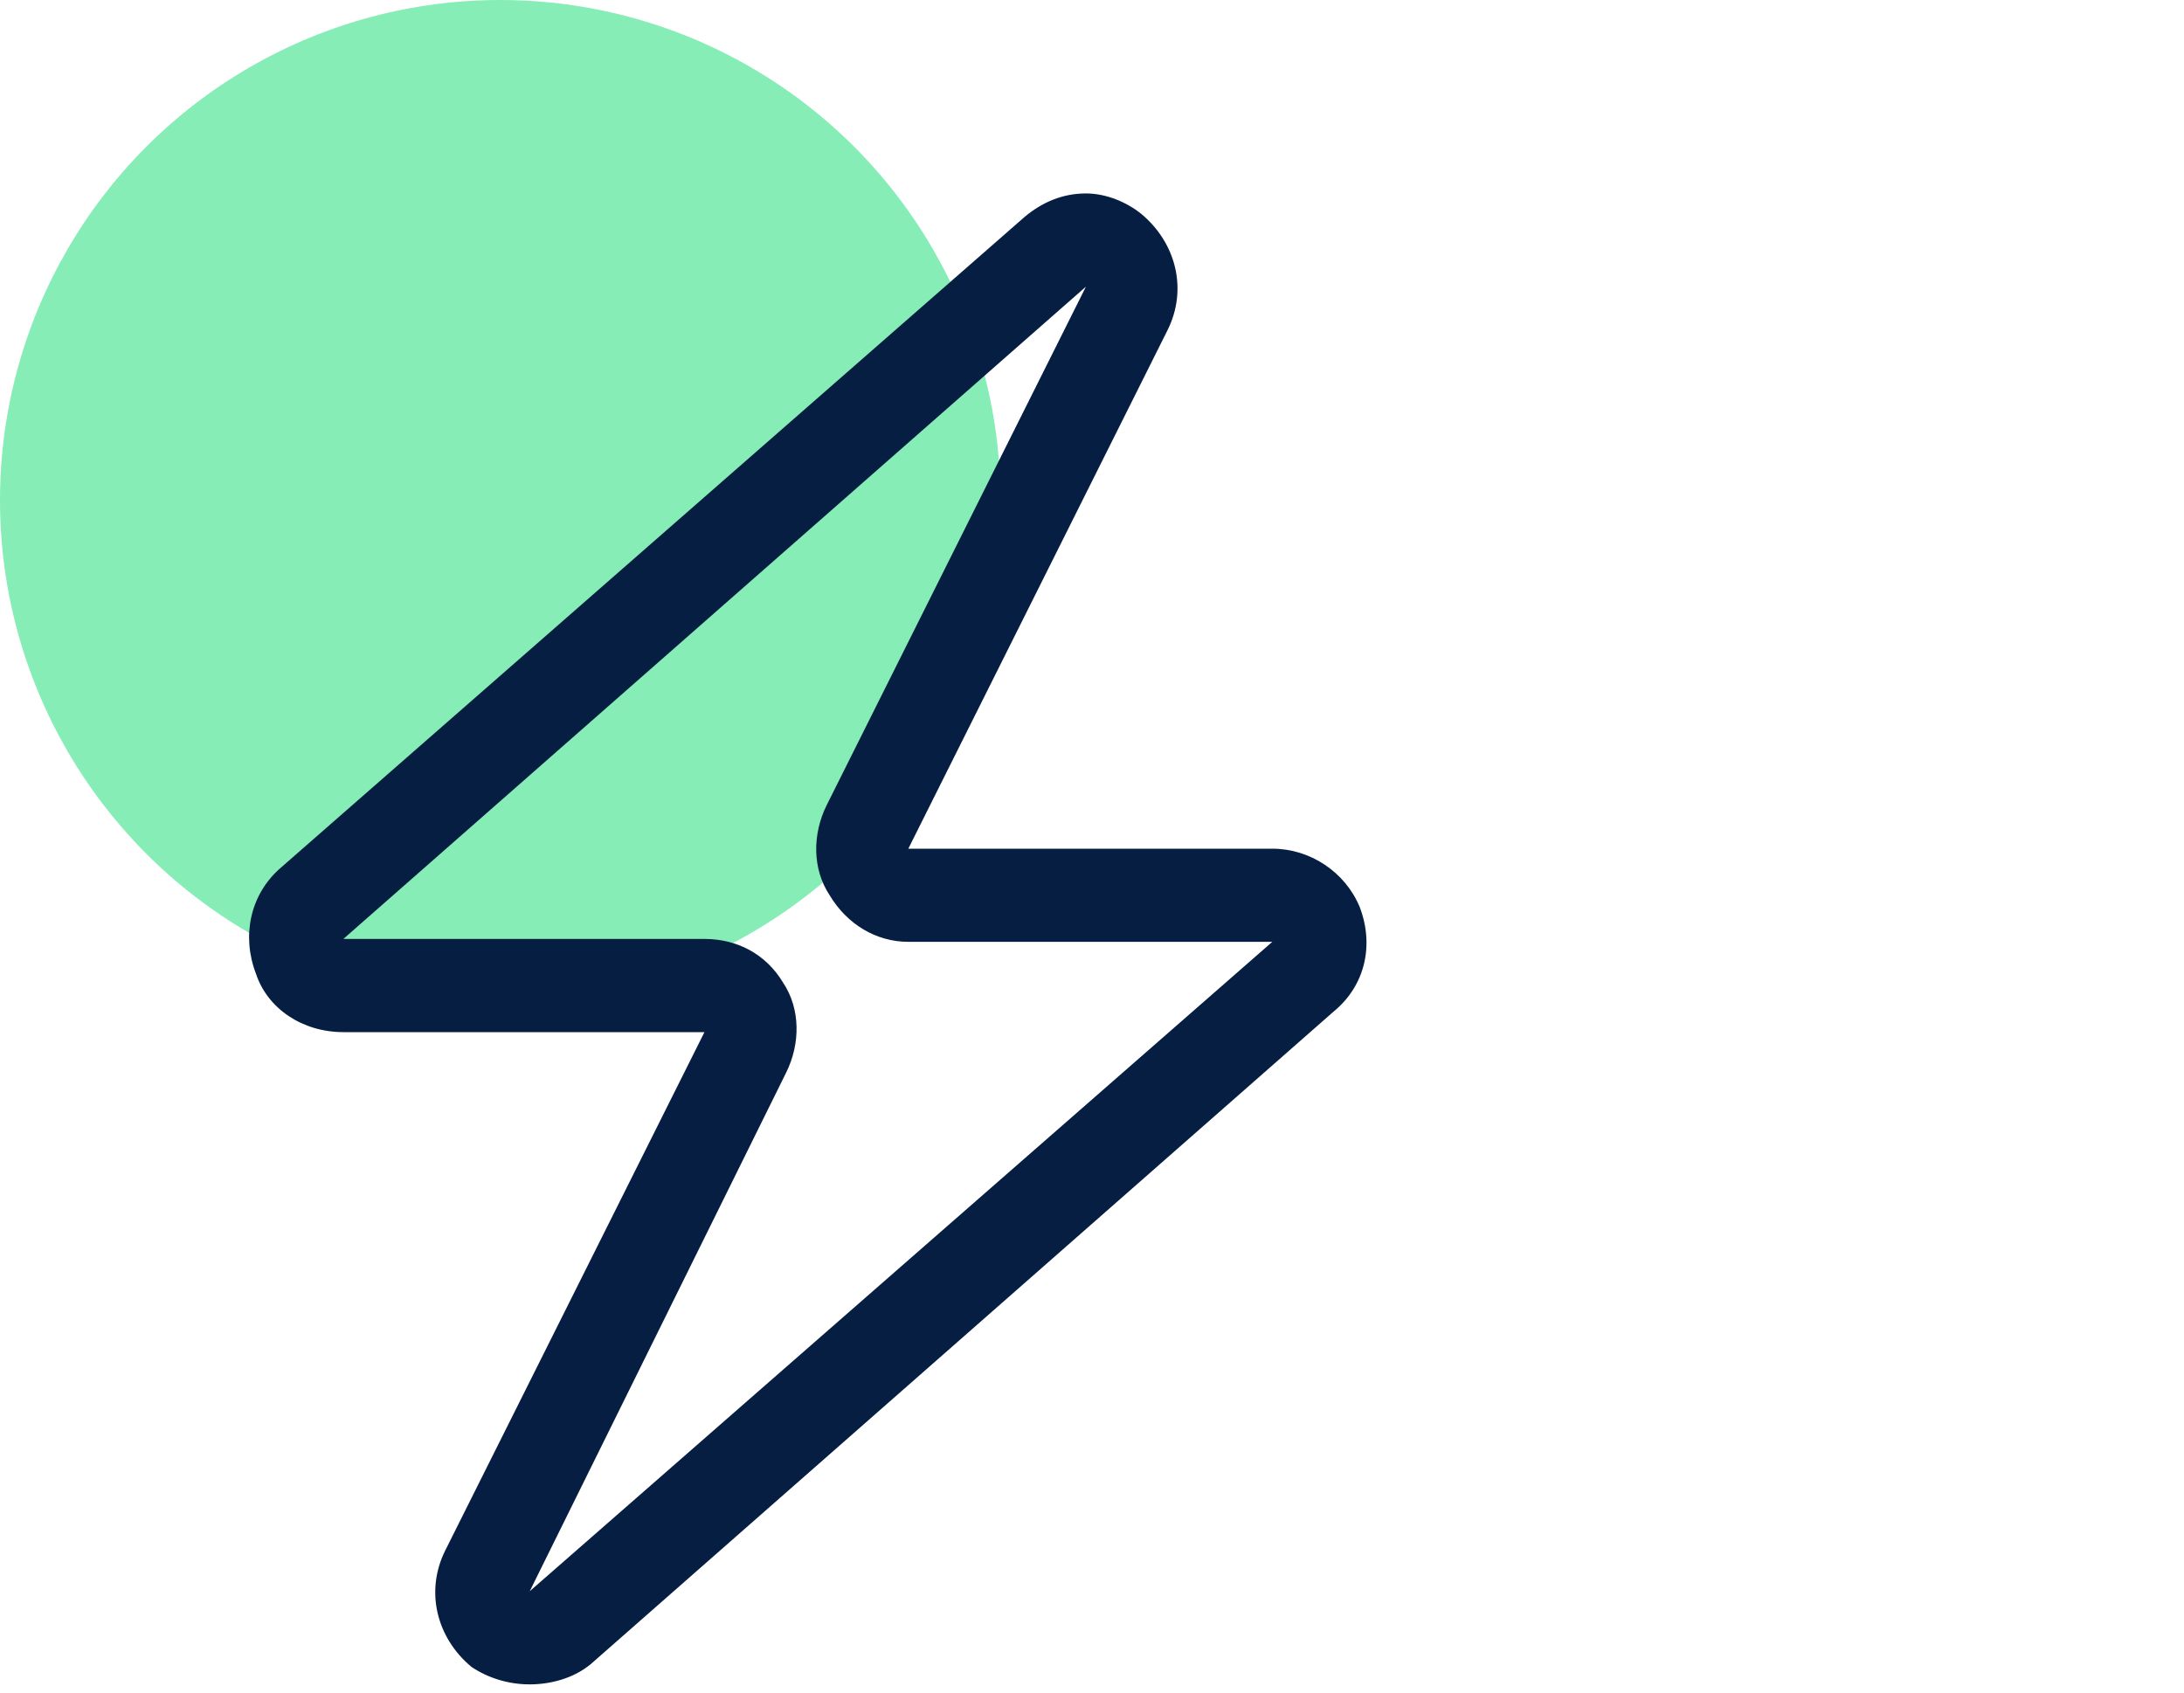 <svg width="40" height="31" viewBox="0 0 40 31" fill="none" xmlns="http://www.w3.org/2000/svg">
<circle cx="9.162" cy="9.162" r="9.162" fill="#87EDB7"/>
<path d="M24.902 16.61C25.169 17.304 25.009 18.05 24.422 18.53L10.822 30.477C10.502 30.744 10.075 30.85 9.702 30.85C9.329 30.85 8.955 30.744 8.635 30.53C7.995 29.997 7.782 29.144 8.155 28.397L12.902 18.904H6.289C5.542 18.904 4.902 18.477 4.689 17.837C4.422 17.144 4.582 16.397 5.115 15.917L18.769 3.97C19.089 3.703 19.462 3.543 19.889 3.543C20.262 3.543 20.636 3.703 20.902 3.917C21.542 4.45 21.756 5.303 21.382 6.05L16.636 15.544H23.302C23.995 15.544 24.636 15.97 24.902 16.61ZM9.702 29.144L23.302 17.25H16.636C16.049 17.25 15.515 16.93 15.195 16.397C14.876 15.917 14.876 15.277 15.142 14.744L19.889 5.25L6.289 17.197H12.902C13.489 17.197 14.022 17.464 14.342 17.997C14.662 18.477 14.662 19.117 14.396 19.65L9.702 29.144Z" fill="#061E42"/>
</svg>
